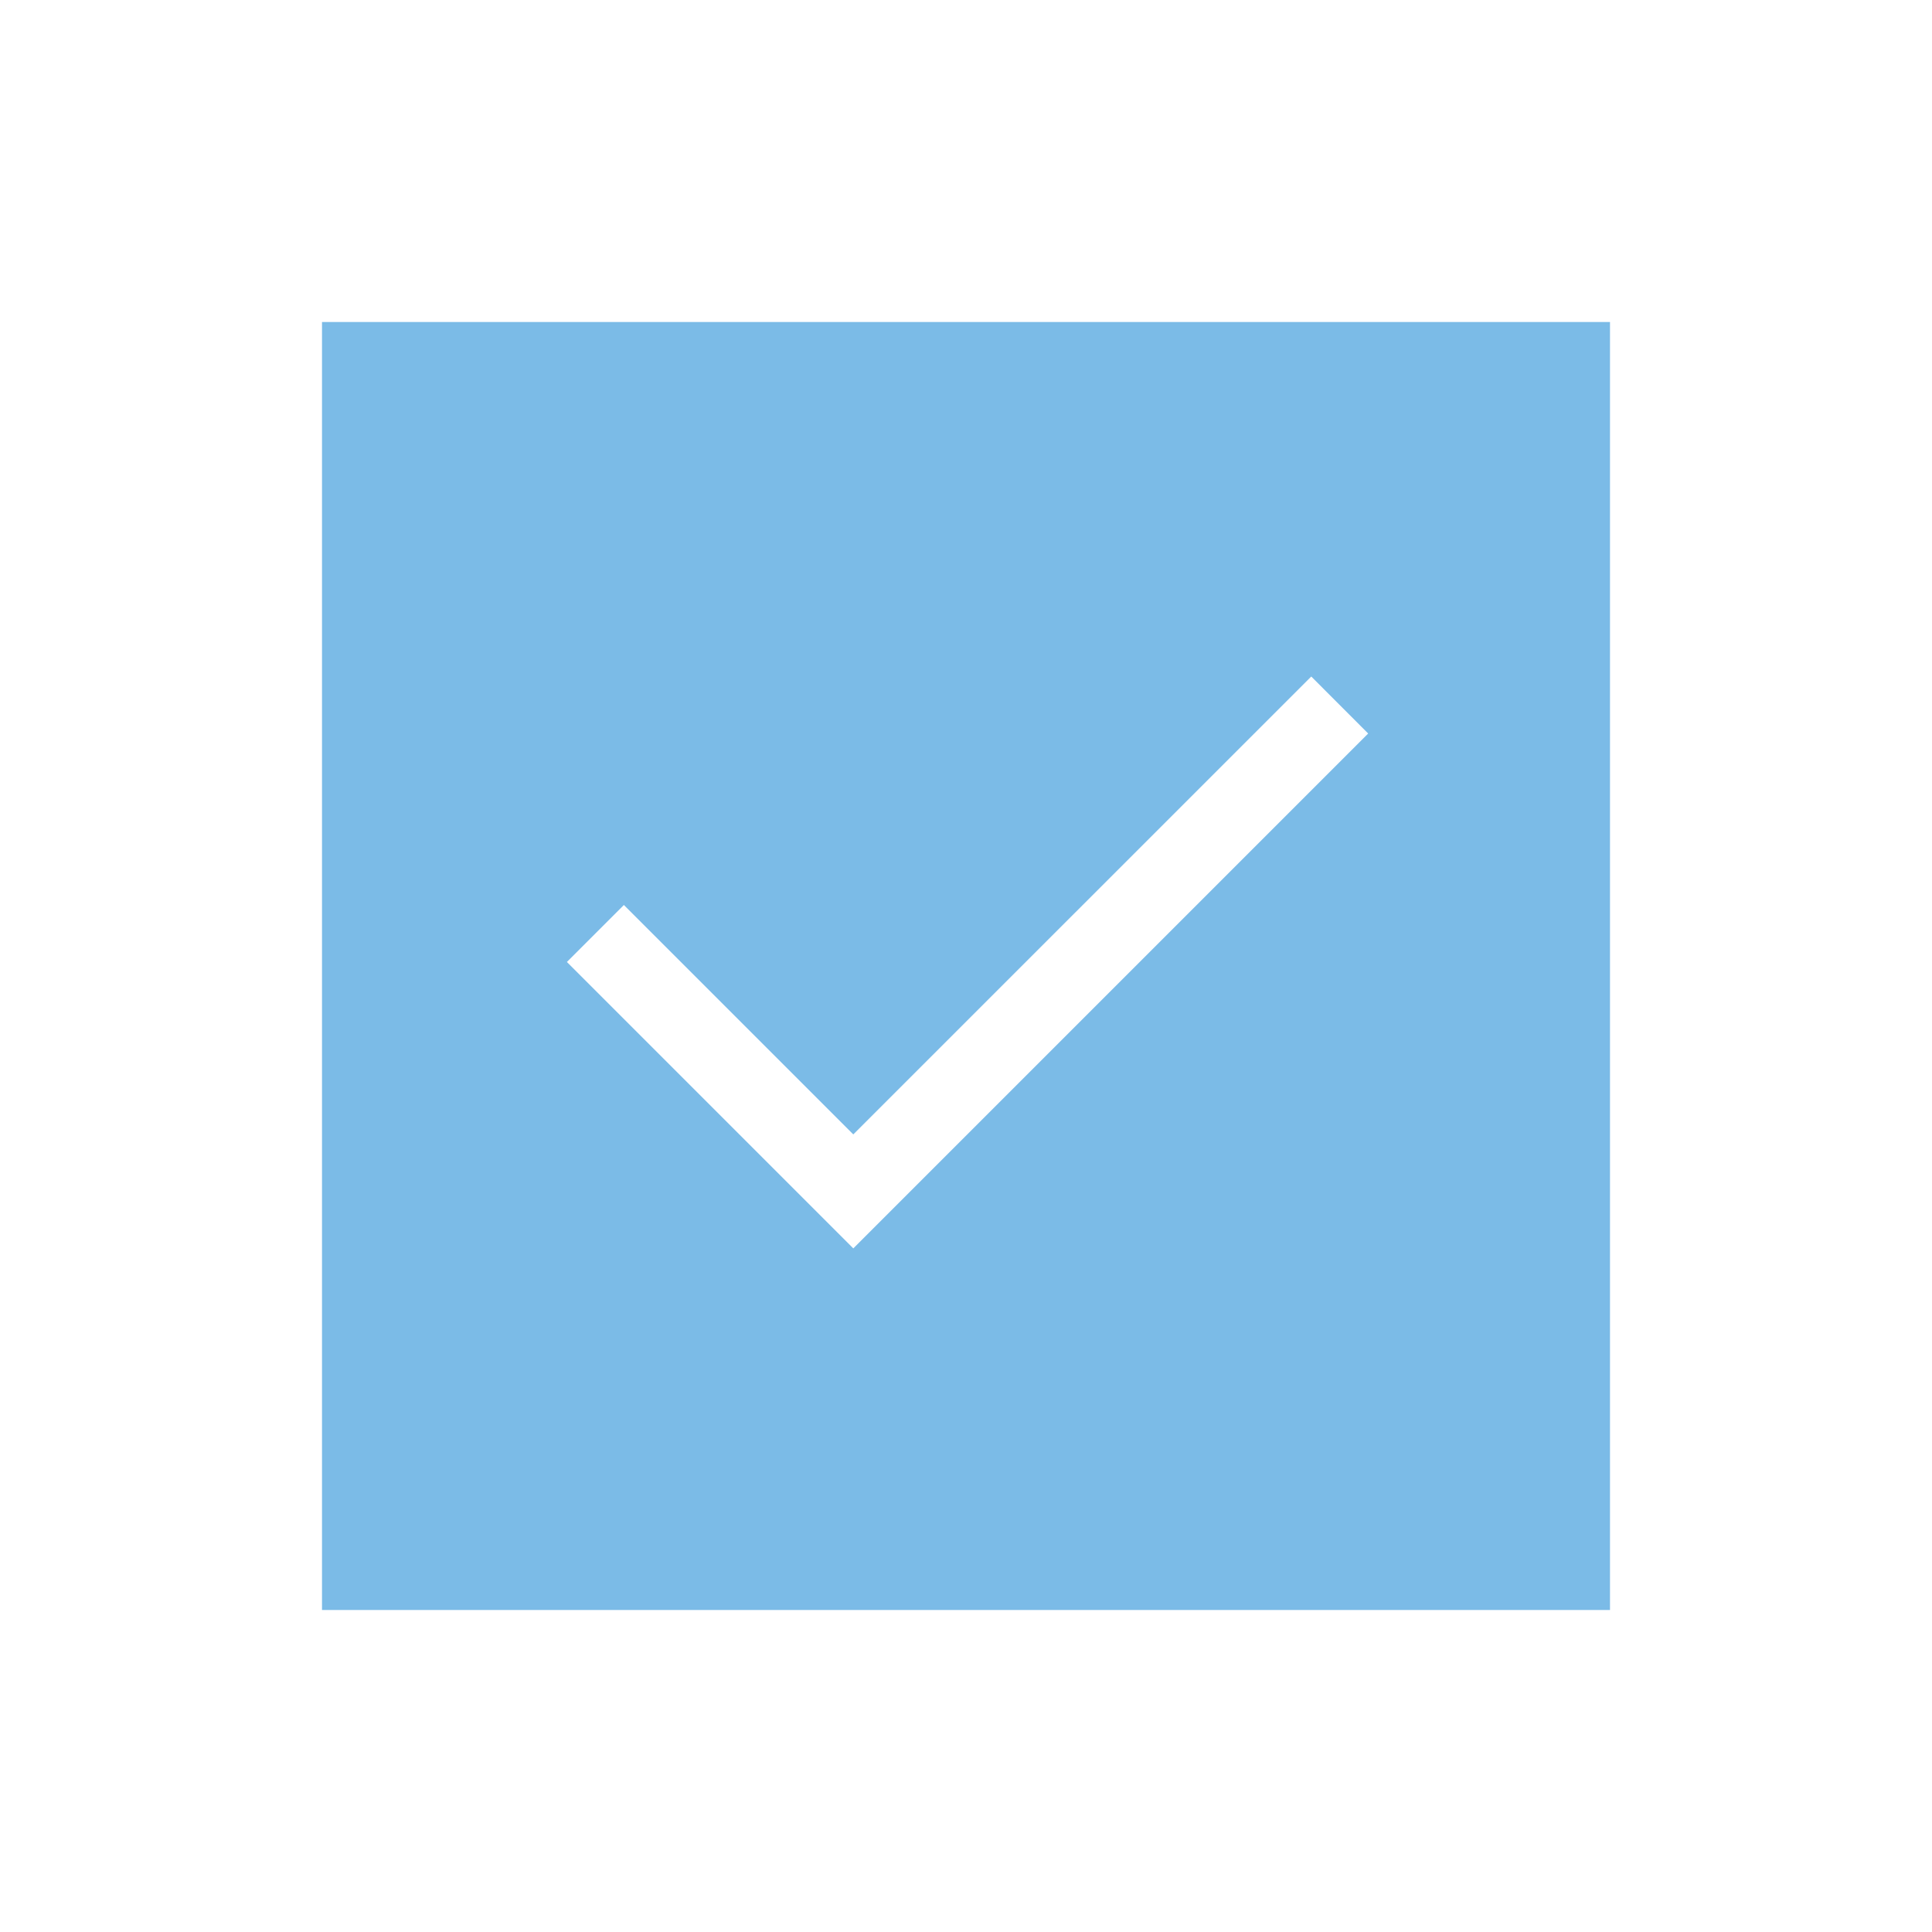 <svg width="24" height="24" viewBox="0 0 24 24" fill="none" xmlns="http://www.w3.org/2000/svg">
<path d="M10.6 15.508L16.996 9.112L16.289 8.404L10.6 14.092L7.75 11.242L7.042 11.95L10.6 15.508ZM4 20V4H20V20H4Z" fill="#7BBBE7"/>
</svg>
